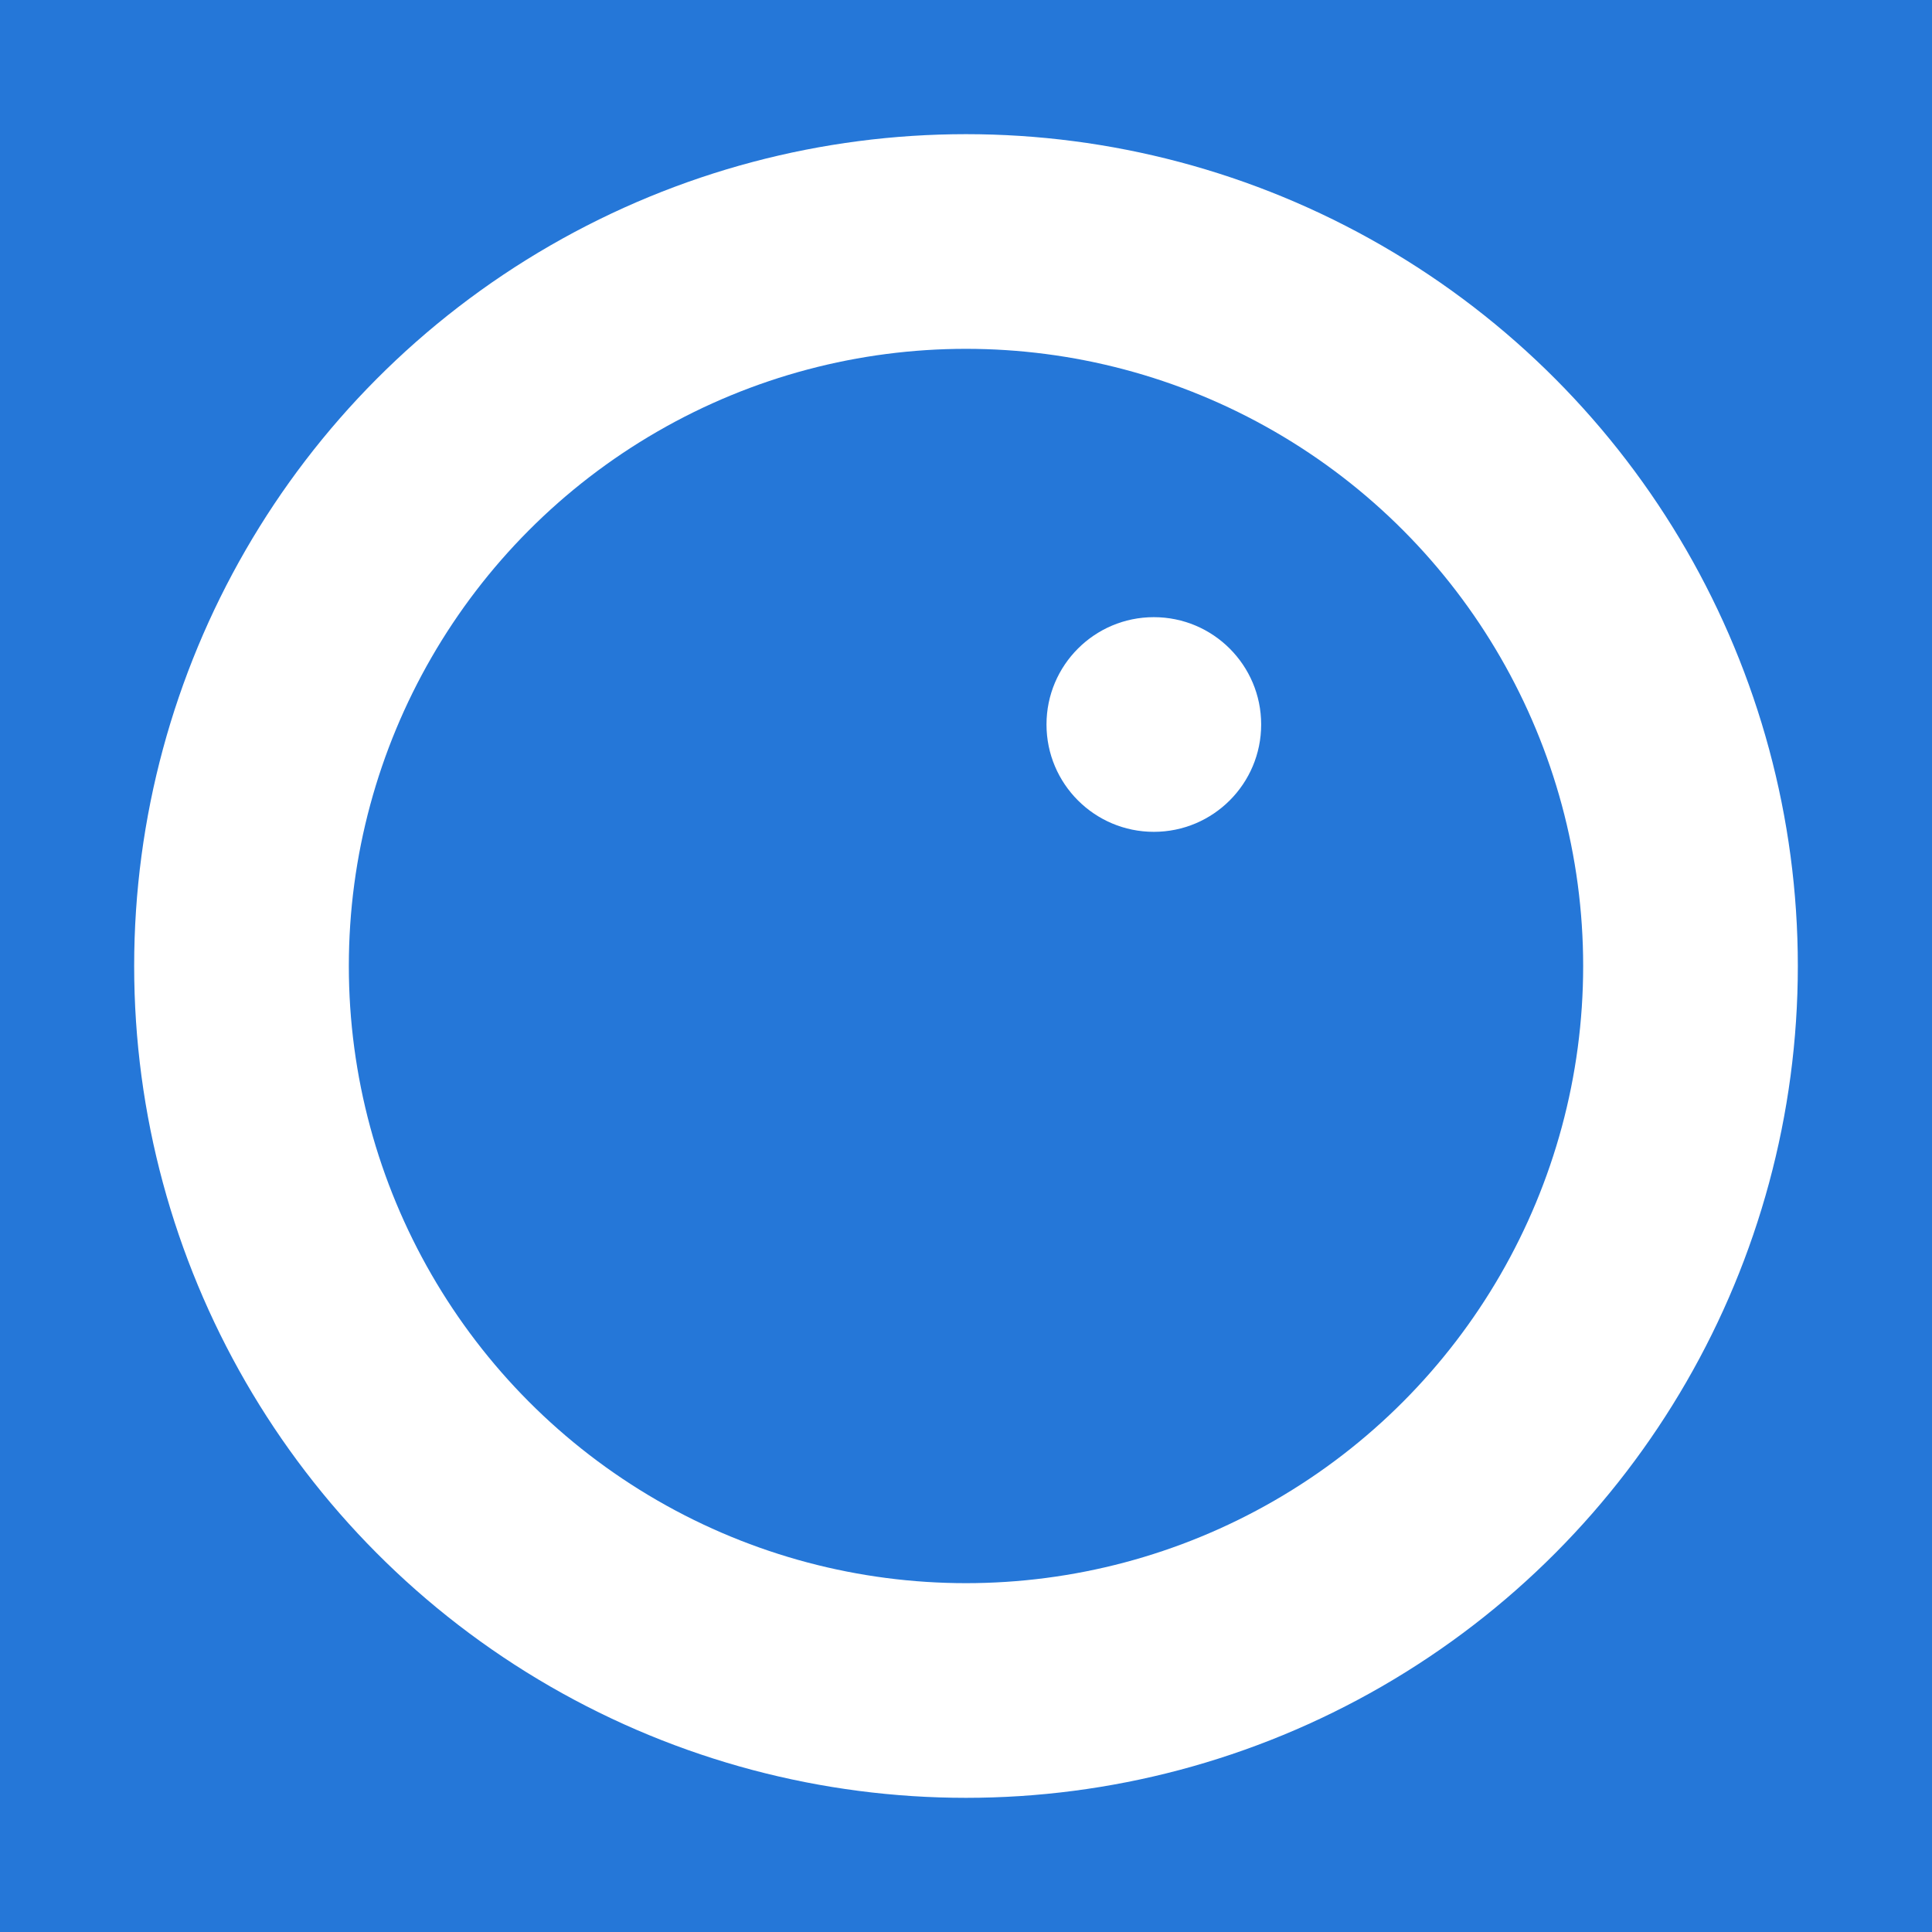 <svg width="180" height="180" viewBox="0 0 180 180" fill="none" xmlns="http://www.w3.org/2000/svg">
<rect width="180" height="180" fill="#2577D8"/>
<circle cx="90" cy="90" r="77.5" fill="white"/>
<circle cx="90" cy="90" r="57.5" fill="#2577D8"/>
<circle cx="107.5" cy="67.5" r="10" fill="white"/>
</svg>
